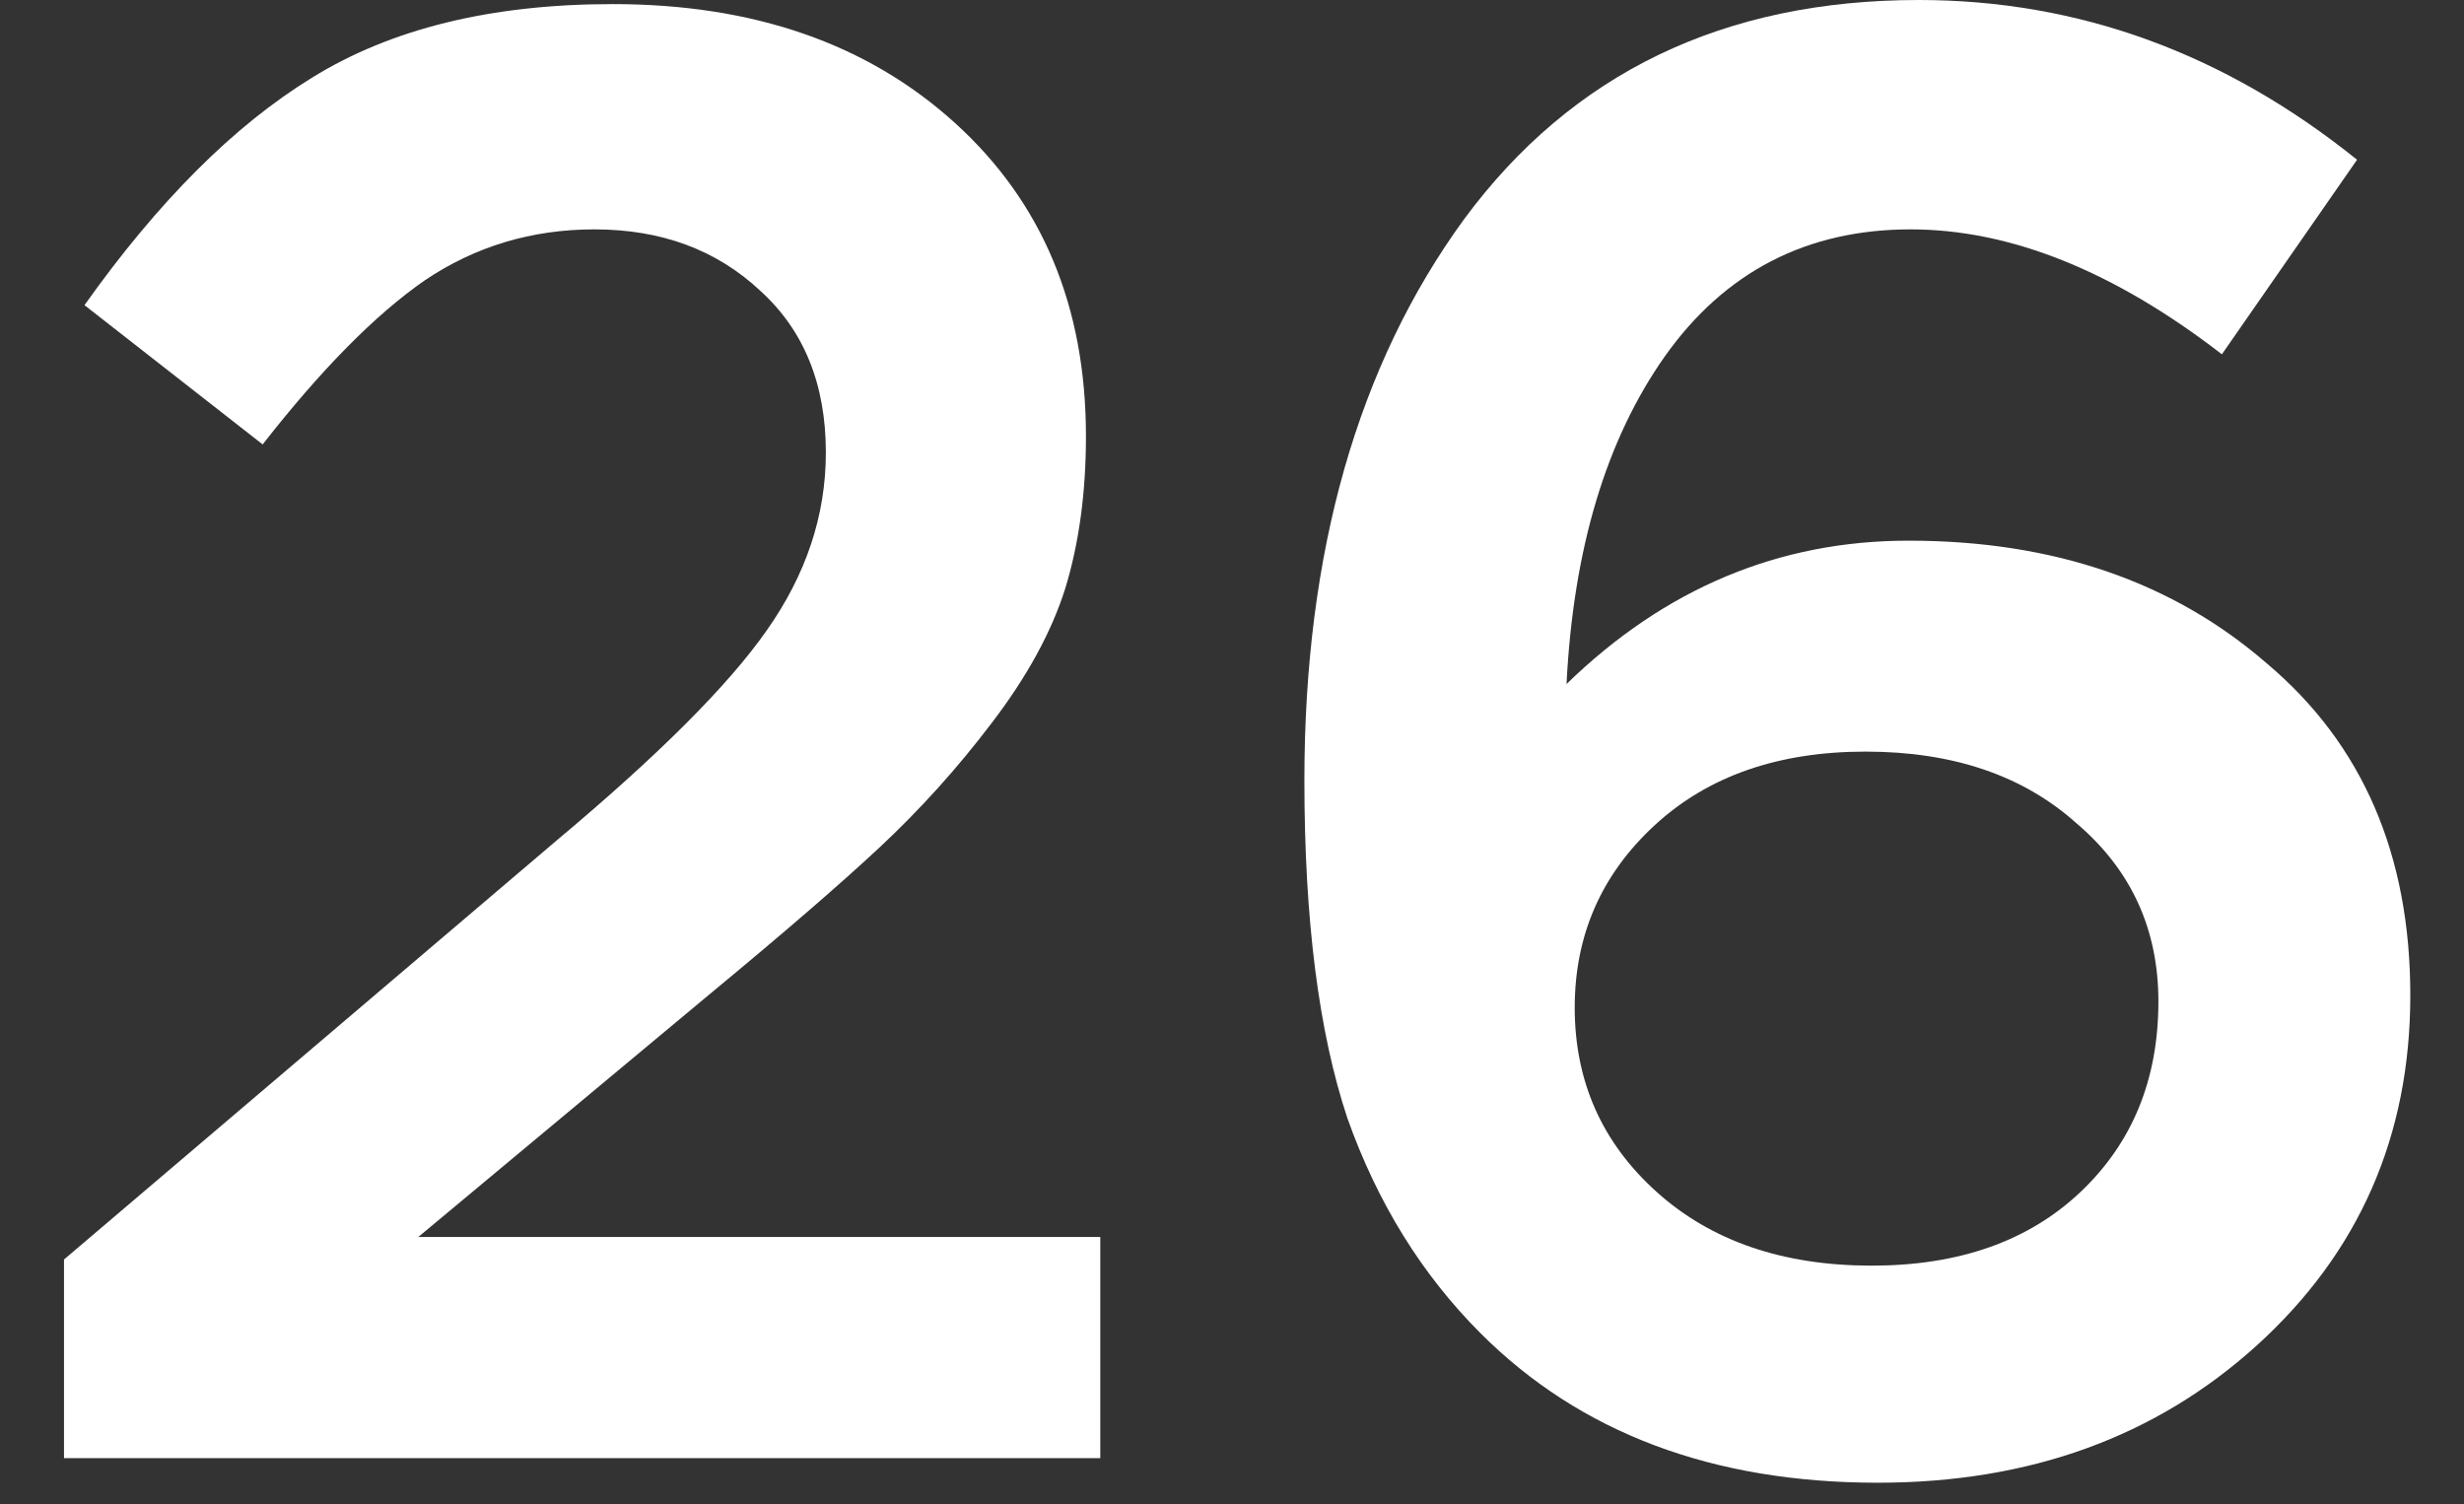 <svg width="77" height="47" viewBox="0 0 77 47" fill="none" xmlns="http://www.w3.org/2000/svg">
<rect x="0" y="0" width="77" height="47" fill="#333333" stroke="none"/>
<path d="M2 45.568L2 39.36L17.424 26.24C20.581 23.595 22.757 21.419 23.952 19.712C25.189 17.963 25.808 16.107 25.808 14.144C25.808 12.011 25.125 10.325 23.76 9.088C22.395 7.808 20.667 7.168 18.576 7.168C16.613 7.168 14.843 7.701 13.264 8.768C11.728 9.835 10.043 11.541 8.208 13.888L2.64 9.536C4.944 6.293 7.312 3.925 9.744 2.432C12.219 0.896 15.355 0.128 19.152 0.128C23.547 0.128 27.109 1.365 29.84 3.84C32.571 6.315 33.936 9.579 33.936 13.632C33.936 15.381 33.723 16.96 33.296 18.368C32.869 19.733 32.101 21.141 30.992 22.592C29.925 24 28.752 25.301 27.472 26.496C26.235 27.648 24.507 29.141 22.288 30.976L13.072 38.656H34.384V45.568H2Z" fill="white"/>
<path d="M58.682 46.336C53.519 46.336 49.381 44.779 46.266 41.664C44.431 39.829 43.045 37.589 42.106 34.944C41.21 32.256 40.762 28.736 40.762 24.384C40.762 17.259 42.426 11.413 45.754 6.848C49.125 2.283 53.861 5.32637e-08 59.962 0C64.954 -4.35794e-08 69.519 1.664 73.658 4.992L69.434 11.072C66.063 8.469 62.821 7.168 59.706 7.168C56.463 7.168 53.903 8.491 52.026 11.136C50.191 13.739 49.167 17.152 48.954 21.376C52.026 18.389 55.589 16.896 59.642 16.896C64.165 16.896 67.898 18.176 70.842 20.736C73.829 23.253 75.322 26.709 75.322 31.104C75.322 35.499 73.722 39.147 70.522 42.048C67.365 44.907 63.418 46.336 58.682 46.336ZM58.49 39.552C61.221 39.552 63.397 38.784 65.018 37.248C66.639 35.712 67.45 33.728 67.45 31.296C67.45 29.035 66.597 27.179 64.89 25.728C63.226 24.235 61.029 23.488 58.298 23.488C55.567 23.488 53.37 24.256 51.706 25.792C50.042 27.328 49.21 29.227 49.21 31.488C49.21 33.792 50.063 35.712 51.77 37.248C53.477 38.784 55.717 39.552 58.49 39.552Z" fill="white"/>
</svg>
